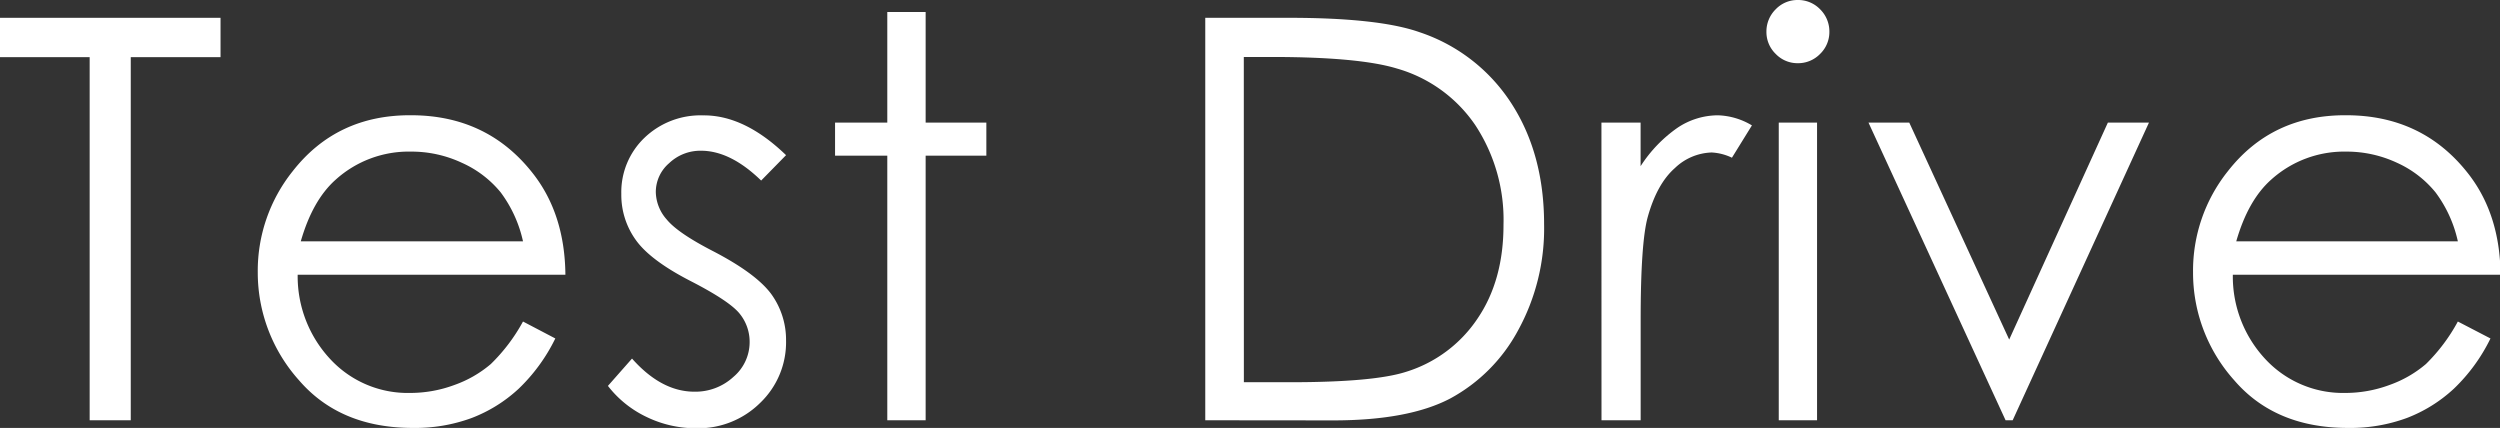 <svg xmlns="http://www.w3.org/2000/svg" viewBox="0 0 401.53 68.73"><rect x="0" y="0" width="401.53" height="68.73" fill="#333333" stroke="none"/><defs><style>.cls-1{fill:#fff;}</style></defs><title>アセット 2</title><g id="レイヤー_2" data-name="レイヤー 2"><g id="ヘッダー_フッター" data-name="ヘッダー・フッター"><path class="cls-1" d="M0,9.18V2.86H35.42V9.18H21V67.5h-6.6V9.18Z"/><path class="cls-1" d="M84,51.64l5.19,2.72a28.45,28.45,0,0,1-5.9,8.09,23.4,23.4,0,0,1-7.52,4.68,26.25,26.25,0,0,1-9.46,1.6q-11.7,0-18.3-7.67A25.89,25.89,0,0,1,41.4,43.73,25.59,25.59,0,0,1,47,27.51q7.08-9.06,19-9,12.23,0,19.53,9.27,5.19,6.56,5.28,16.35h-43a19.48,19.48,0,0,0,5.33,13.65,16.94,16.94,0,0,0,12.71,5.33,20.35,20.35,0,0,0,7.11-1.27,18.55,18.55,0,0,0,5.87-3.37A28.58,28.58,0,0,0,84,51.64Zm0-12.88a20.46,20.46,0,0,0-3.59-7.87,17,17,0,0,0-6.22-4.74A19.1,19.1,0,0,0,66,24.35a17.5,17.5,0,0,0-12.1,4.52q-3.7,3.3-5.59,9.89Z"/><path class="cls-1" d="M126.25,24.92l-4,4.08q-4.93-4.79-9.65-4.79a7.27,7.27,0,0,0-5.13,2,6.1,6.1,0,0,0-2.14,4.62,6.83,6.83,0,0,0,1.76,4.43q1.77,2.16,7.4,5.06,6.87,3.56,9.34,6.85a12.53,12.53,0,0,1,2.42,7.52,13.47,13.47,0,0,1-4.14,10,14.1,14.1,0,0,1-10.34,4.09,18.09,18.09,0,0,1-7.9-1.8,17.12,17.12,0,0,1-6.23-5l3.87-4.39q4.71,5.31,10,5.32a9,9,0,0,0,6.29-2.38,7.3,7.3,0,0,0,2.6-5.58,7.17,7.17,0,0,0-1.71-4.7q-1.72-2-7.75-5.1-6.48-3.33-8.81-6.59a12.39,12.39,0,0,1-2.34-7.43,12.07,12.07,0,0,1,3.72-9,13,13,0,0,1,9.4-3.6Q119.56,18.46,126.25,24.92Z"/><path class="cls-1" d="M142.51,1.93h6.16V19.69h9.75V25h-9.75V67.5h-6.16V25h-8.39V19.69h8.39Z"/><path class="cls-1" d="M193.58,67.5V2.86H207q14.51,0,21.05,2.33a28.09,28.09,0,0,1,14.7,11.42Q248,24.74,248,36a34,34,0,0,1-4.2,17.1A26.87,26.87,0,0,1,232.93,64q-6.7,3.52-18.78,3.52Zm6.2-6.11h7.47q13.4,0,18.58-1.67a21.36,21.36,0,0,0,11.47-8.54q4.19-6.16,4.18-15.08a27.65,27.65,0,0,0-4.53-16A22.77,22.77,0,0,0,224.34,11q-6.06-1.84-20-1.85h-4.57Z"/><path class="cls-1" d="M257.21,19.69h6.29v7a22,22,0,0,1,5.93-6.17,11.72,11.72,0,0,1,6.5-2,11.24,11.24,0,0,1,5.45,1.62l-3.21,5.19a8.51,8.51,0,0,0-3.25-.84A8.91,8.91,0,0,0,269,27q-2.87,2.53-4.35,7.84-1.14,4.1-1.14,16.53V67.5h-6.29Z"/><path class="cls-1" d="M288.74,0a4.9,4.9,0,0,1,3.59,1.49,5,5,0,0,1,1.49,3.61,4.88,4.88,0,0,1-1.49,3.56,4.9,4.9,0,0,1-3.59,1.49,4.84,4.84,0,0,1-3.54-1.49,4.88,4.88,0,0,1-1.49-3.56,5,5,0,0,1,1.49-3.61A4.84,4.84,0,0,1,288.74,0Zm-3.05,19.69h6.15V67.5h-6.15Z"/><path class="cls-1" d="M300.1,19.69h6.55L322.7,54.54l15.85-34.85h6.6L323.26,67.5h-1.14Z"/><path class="cls-1" d="M394.76,51.64,400,54.36a28.26,28.26,0,0,1-5.9,8.09,23.4,23.4,0,0,1-7.52,4.68,26.25,26.25,0,0,1-9.46,1.6q-11.7,0-18.29-7.67a25.86,25.86,0,0,1-6.6-17.33,25.59,25.59,0,0,1,5.58-16.22q7.08-9.06,19-9,12.22,0,19.53,9.27,5.19,6.56,5.28,16.35h-43a19.43,19.43,0,0,0,5.32,13.65,17,17,0,0,0,12.72,5.33,20.33,20.33,0,0,0,7.1-1.27,18.55,18.55,0,0,0,5.87-3.37A28.58,28.58,0,0,0,394.76,51.64Zm0-12.88a20.46,20.46,0,0,0-3.59-7.87A17,17,0,0,0,385,26.15a19.1,19.1,0,0,0-8.14-1.8,17.51,17.51,0,0,0-12.1,4.52q-3.7,3.3-5.59,9.89Z"/></g></g></svg>
